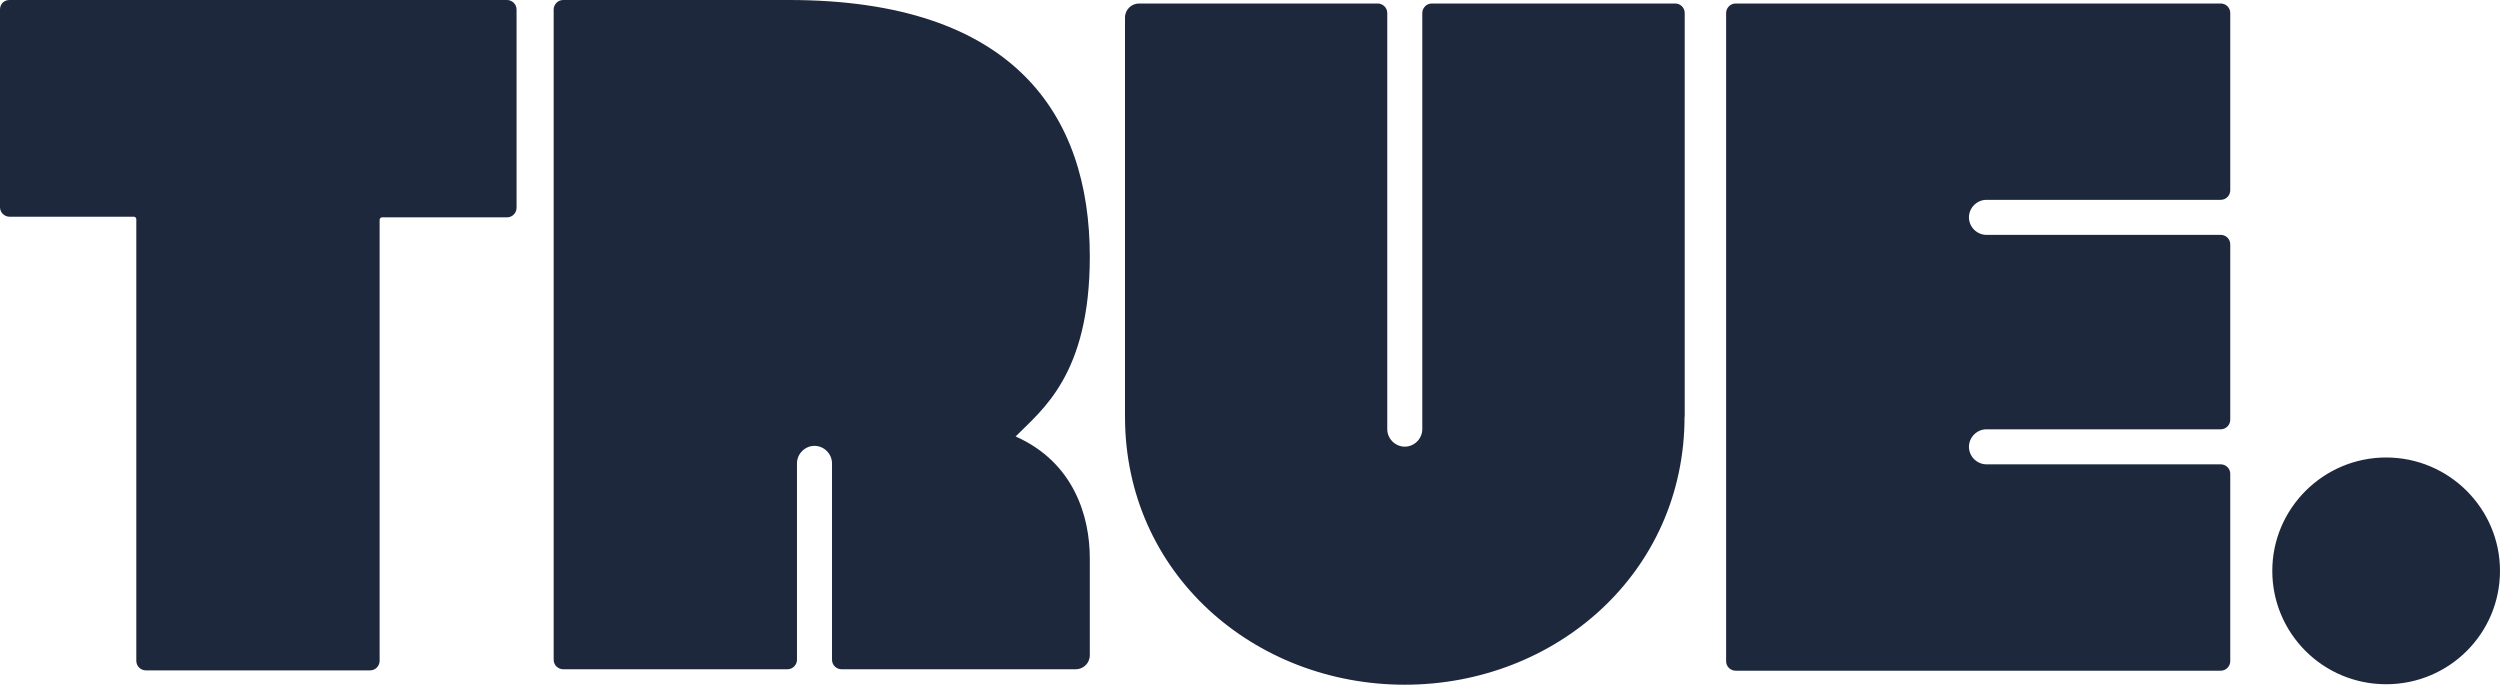 <?xml version="1.0" encoding="UTF-8"?>
<svg xmlns="http://www.w3.org/2000/svg" id="Layer_2" width="157" height="43" viewBox="0 0 157 43">
  <g id="Layer_1-2">
    <path d="m32.44,13.05c0,.31-.25.6-.6.6h-7.84c-.09,0-.16.06-.16.16v27.69c0,.31-.25.6-.6.6h-14.08c-.31,0-.6-.25-.6-.6V13.77c0-.09-.06-.16-.16-.16H.6c-.31,0-.6-.25-.6-.6V.6c0-.35.25-.6.6-.6h31.24c.31,0,.6.25.6.6v12.45Zm36,22.02v6.08c0,.5-.41.88-.88.88h-14.71c-.31,0-.6-.25-.6-.6v-12.33c0-.6-.5-1.1-1.1-1.1s-1.1.5-1.1,1.1v12.33c0,.31-.25.6-.6.6h-14.08c-.31,0-.6-.25-.6-.6V.6c0-.31.25-.6.6-.6h14.17c14.14,0,18.9,7.21,18.9,16.12,0,7.43-3.02,9.63-4.66,11.29,3.68,1.63,4.66,5.05,4.66,7.65Zm37.35-8.91c0,9.85-8.13,16.84-17.57,16.84s-17.57-6.96-17.57-16.84V1.1c0-.5.41-.88.88-.88h14.99c.31,0,.6.25.6.6v26.13c0,.6.5,1.1,1.1,1.1s1.1-.5,1.1-1.1V.82c0-.31.25-.6.6-.6h15.28c.32,0,.6.25.6.6v25.34Zm34.27-14.21c0,.31-.25.6-.6.6h-14.71c-.6,0-1.1.5-1.1,1.1s.5,1.1,1.1,1.1h14.71c.32,0,.6.25.6.6v11.01c0,.31-.25.6-.6.6h-14.71c-.6,0-1.1.5-1.1,1.1s.5,1.1,1.1,1.1h14.71c.32,0,.6.25.6.6v11.76c0,.31-.25.6-.6.6h-30.46c-.32,0-.6-.25-.6-.6V.82c0-.31.25-.6.6-.6h30.46c.32,0,.6.25.6.6v11.13Zm9.79,31.02c-3.97,0-7.15-3.2-7.15-7.12s3.21-7.12,7.15-7.12,7.15,3.2,7.15,7.12-3.18,7.12-7.15,7.12Z" fill="#1e283d"></path>
  </g>
</svg>
